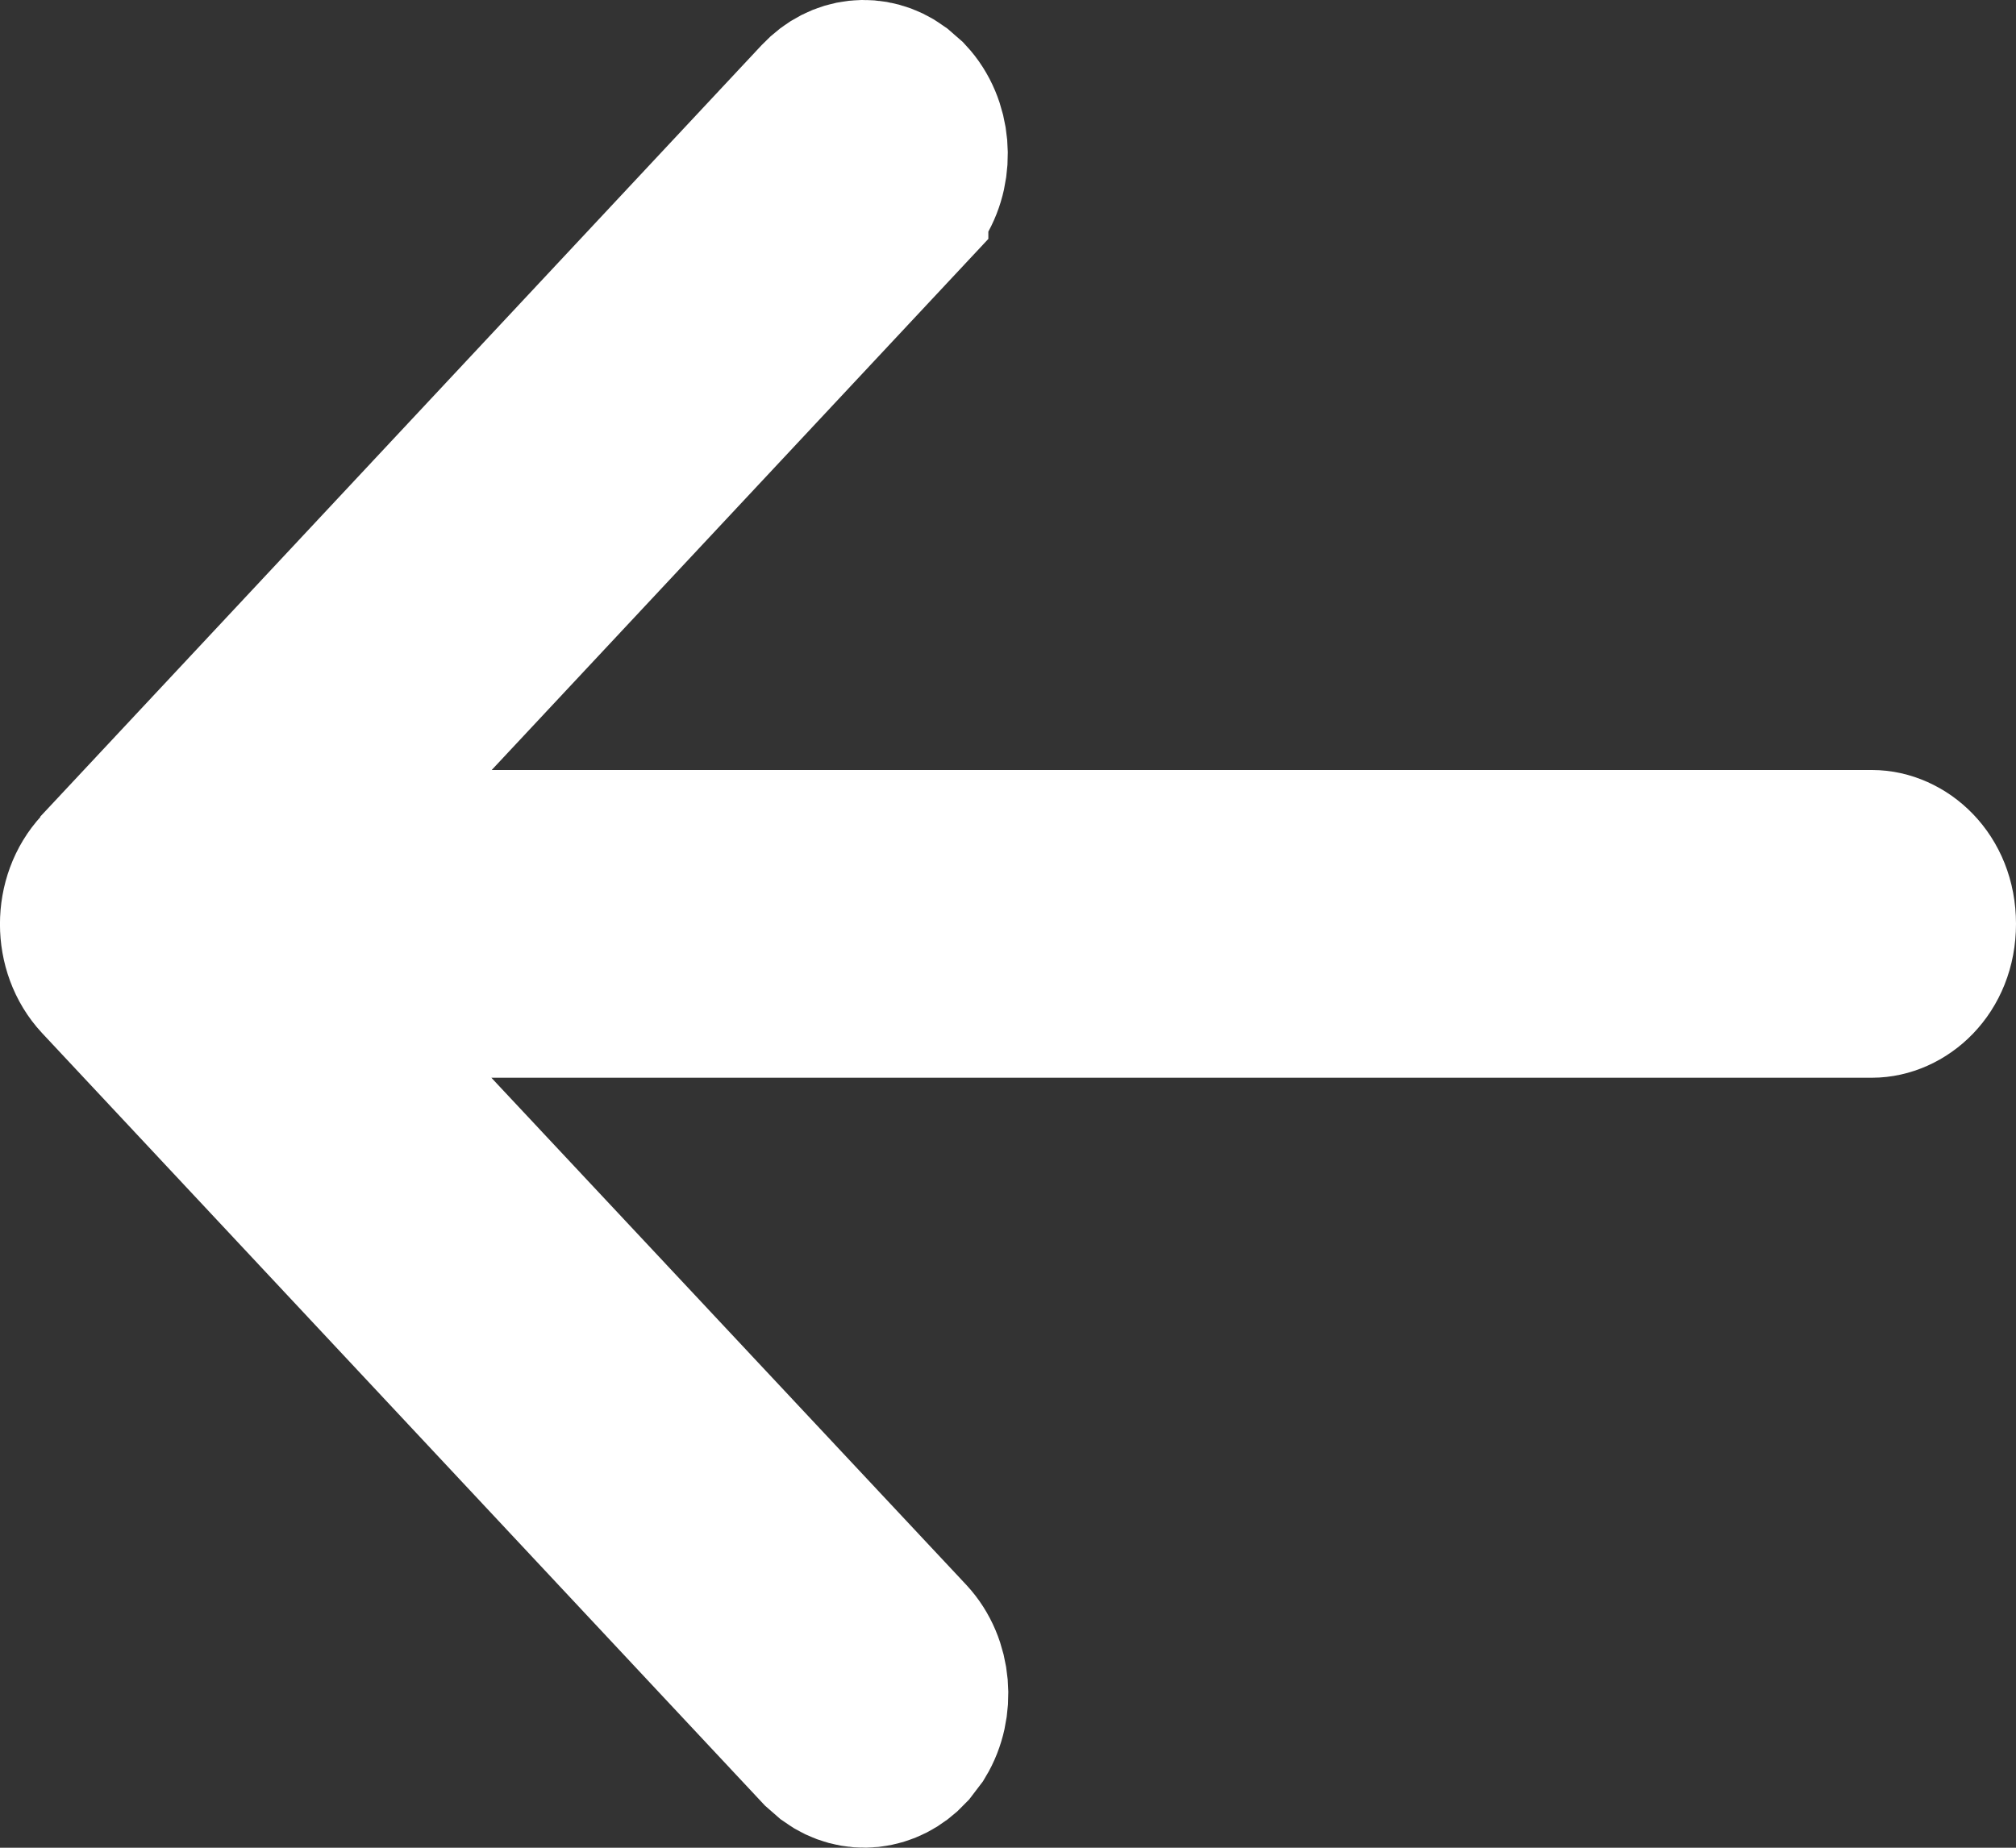 <svg width="12" height="11" viewBox="0 0 12 11" fill="none" xmlns="http://www.w3.org/2000/svg">
<rect x="0" y="0" width="12" height="11" fill="#333333" stroke="none"/>
<path d="M5.386 10.39C5.266 10.518 5.091 10.534 4.957 10.438L4.902 10.39L0.616 5.809C0.461 5.643 0.461 5.36 0.616 5.194L0.936 4.853L0.934 4.851L4.899 0.61C5.019 0.482 5.194 0.465 5.328 0.562L5.383 0.61C5.518 0.755 5.535 0.99 5.434 1.157L5.383 1.224V1.225L2.562 4.242L1.775 5.084L11.143 5.084C11.31 5.084 11.5 5.237 11.5 5.5C11.5 5.763 11.31 5.916 11.143 5.916L1.771 5.916L2.56 6.758L5.386 9.776C5.521 9.921 5.538 10.156 5.437 10.323L5.386 10.39Z" stroke="white"/>
</svg>
